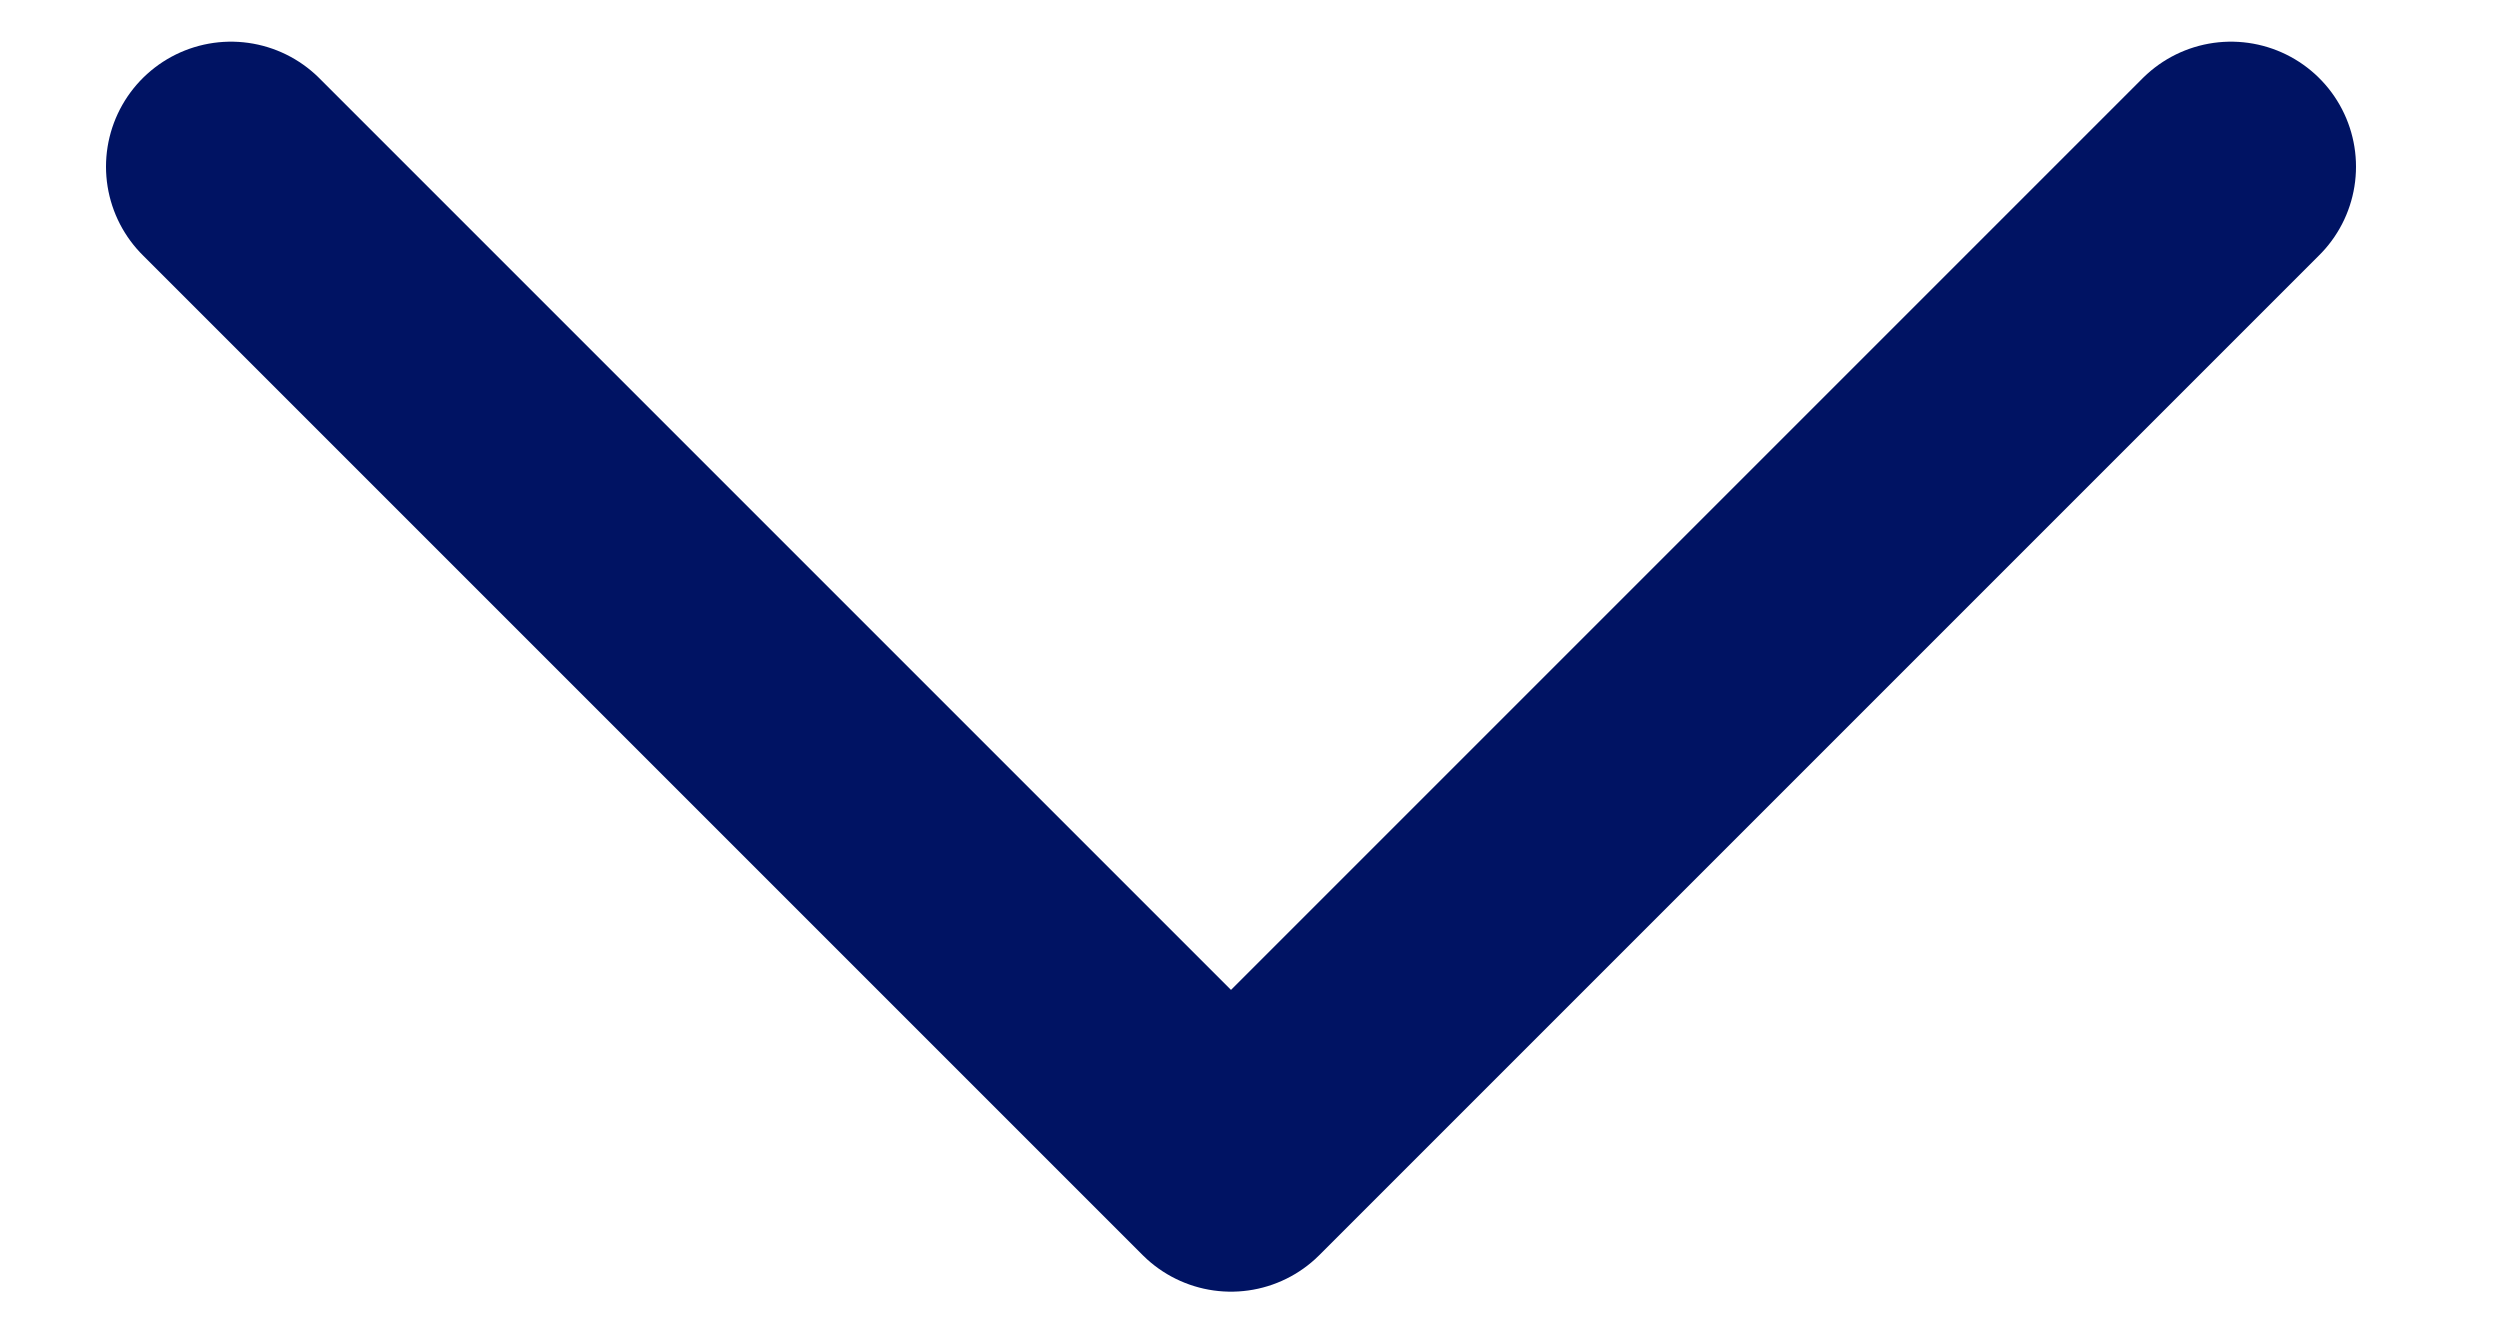 <svg width="15" height="8" viewBox="0 0 15 8" fill="none" xmlns="http://www.w3.org/2000/svg">
<path d="M13.386 1L7.386 7L1.386 1" stroke="#001363" stroke-width="1.5" stroke-linecap="round" stroke-linejoin="round"/>
</svg>
